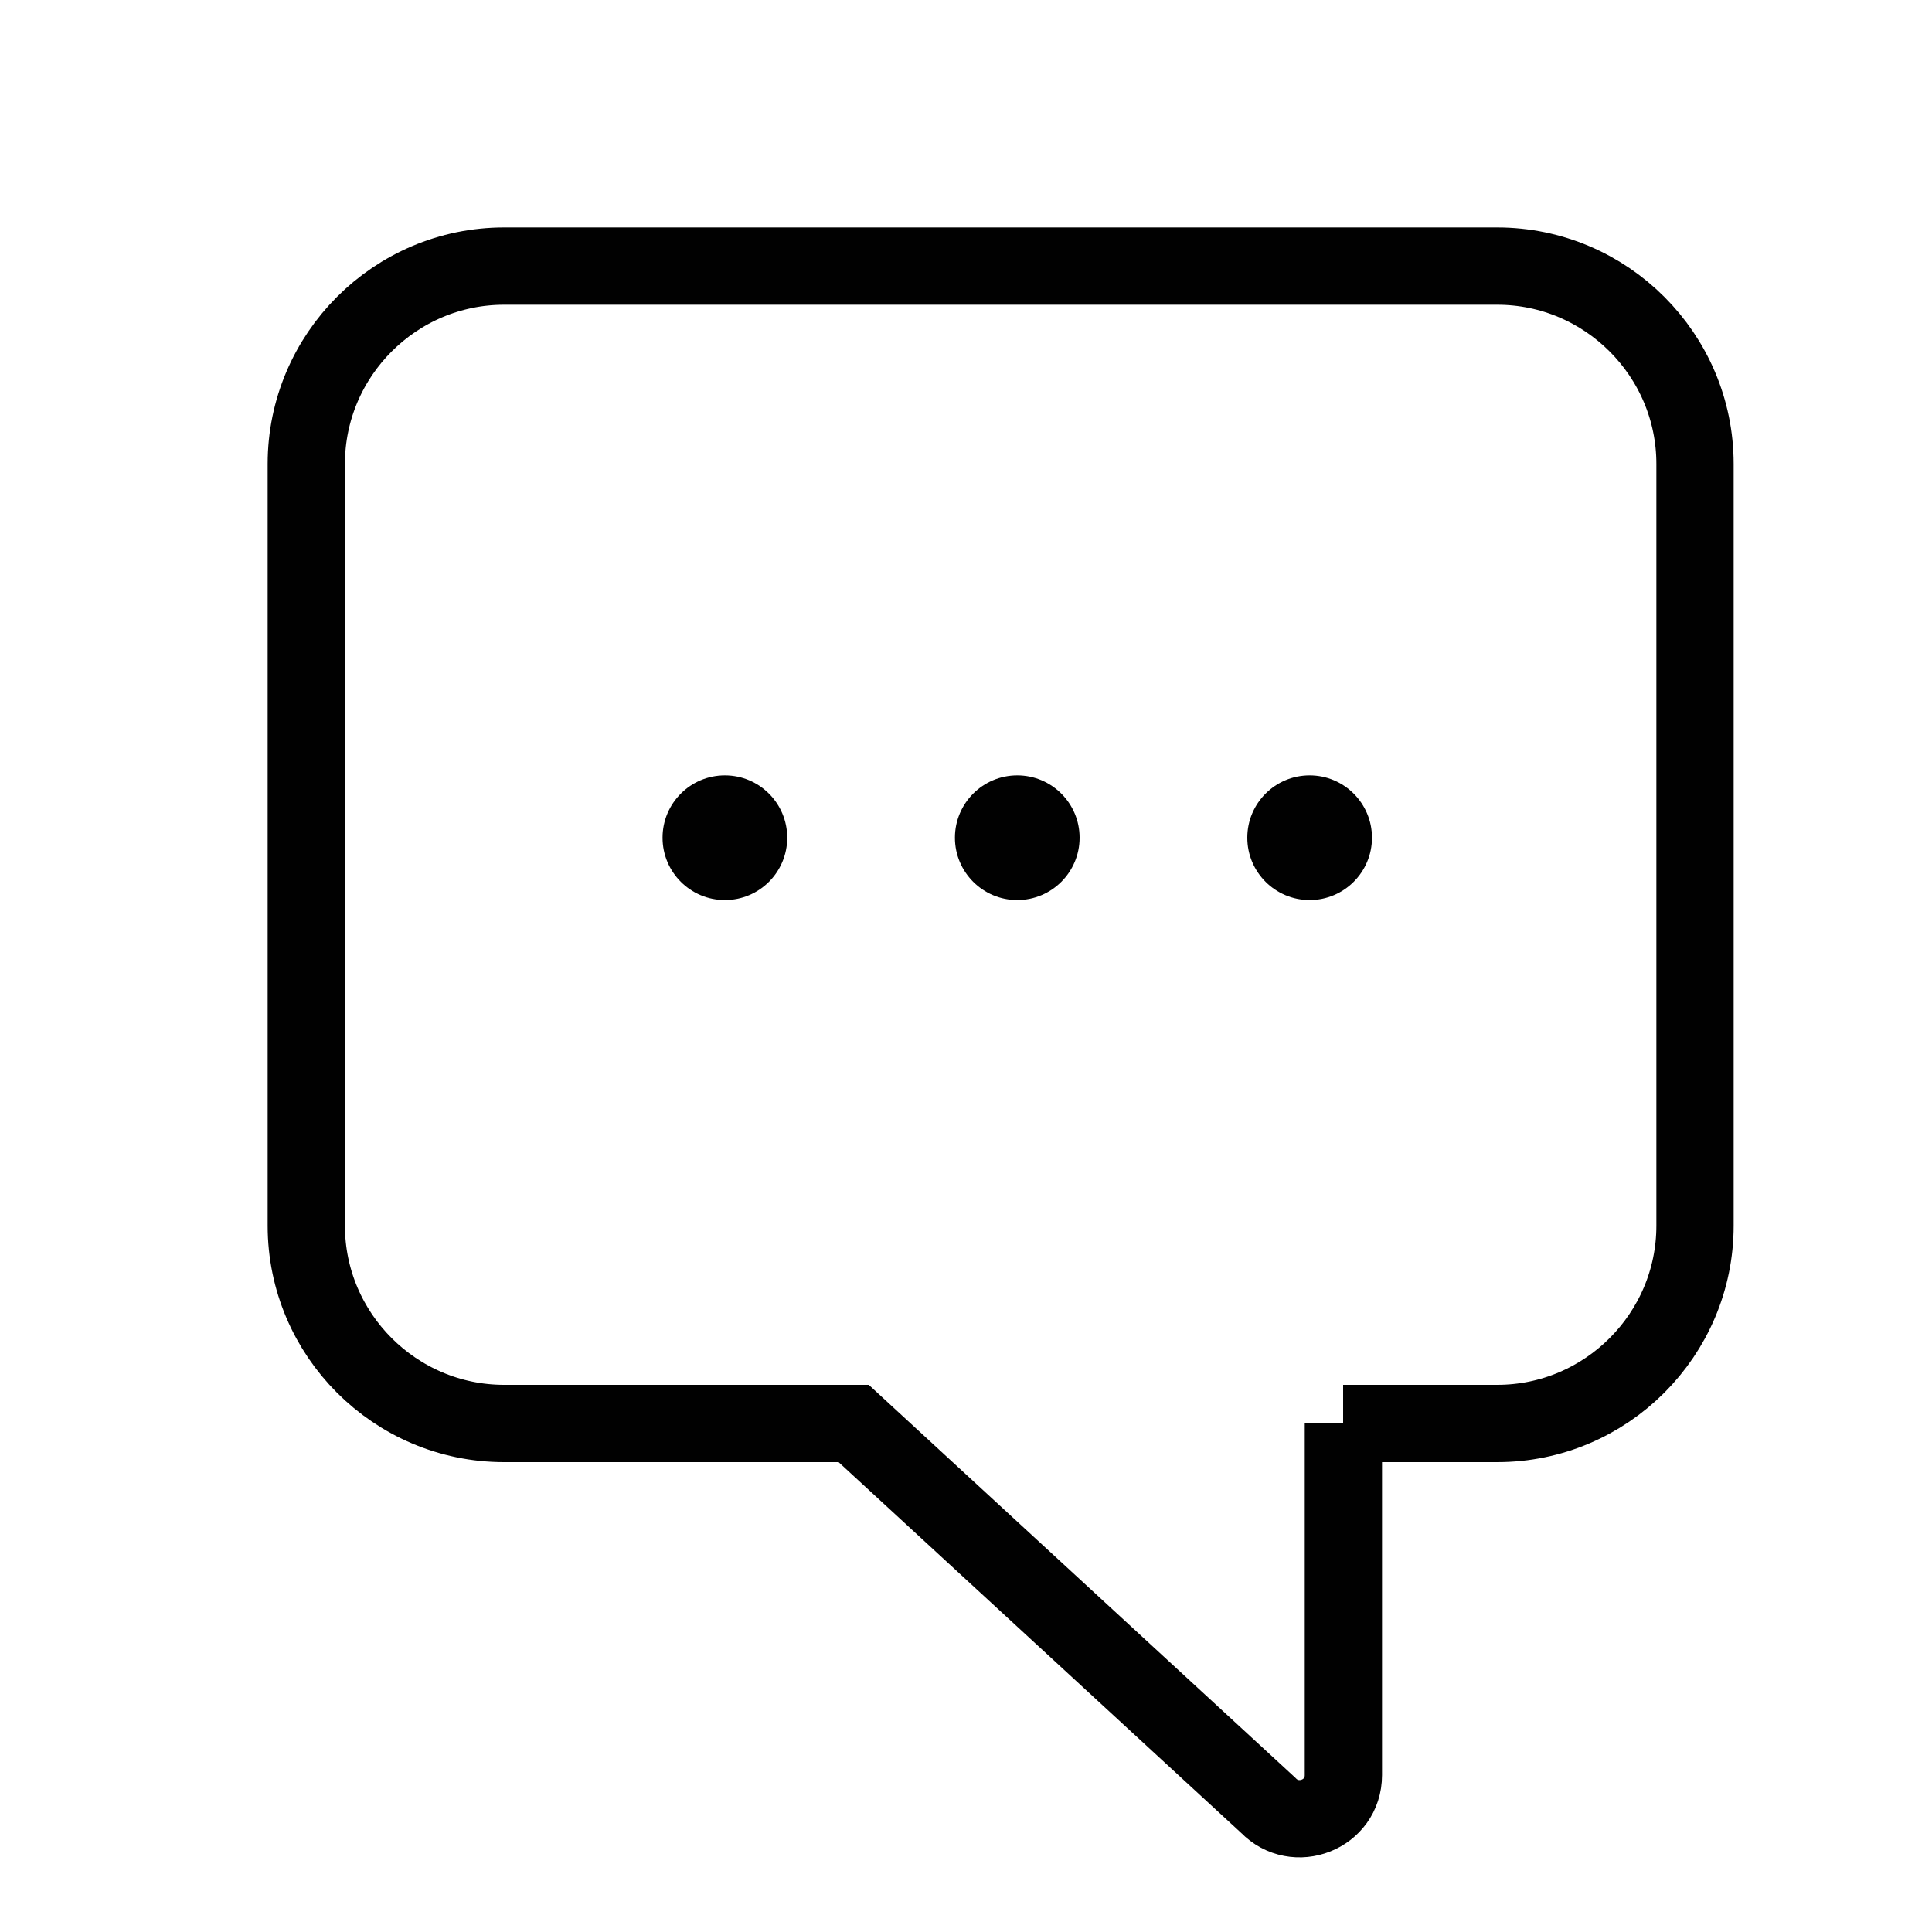 <?xml version="1.0" encoding="UTF-8"?>
<svg xmlns="http://www.w3.org/2000/svg" id="Layer_1" width="75" height="75" viewBox="0 0 75 75">
  <defs>
    <style>
      .cls-1 {
        fill: #010101;
      }

      .cls-2 {
        fill: none;
        stroke: #010101;
        stroke-miterlimit: 10;
        stroke-width: 3px;
      }
    </style>
  </defs>
  <path class="cls-2" d="M52.15,55.26v13.65c0,1.54-1.87,2.26-2.92,1.17l-16.09-14.82h-13.57c-4.23,0-7.68-3.45-7.68-7.68v-29.57c0-4.23,3.45-7.68,7.68-7.68h38.55c4.23,0,7.68,3.45,7.68,7.68v29.57c0,4.23-3.45,7.68-7.68,7.68,0,0-5.98,0-5.98,0Z"></path>
  <circle class="cls-1" cx="28.14" cy="32.52" r="2.42"></circle>
  <circle class="cls-1" cx="50.84" cy="32.52" r="2.42"></circle>
  <circle class="cls-1" cx="39.49" cy="32.52" r="2.42"></circle>
</svg>
